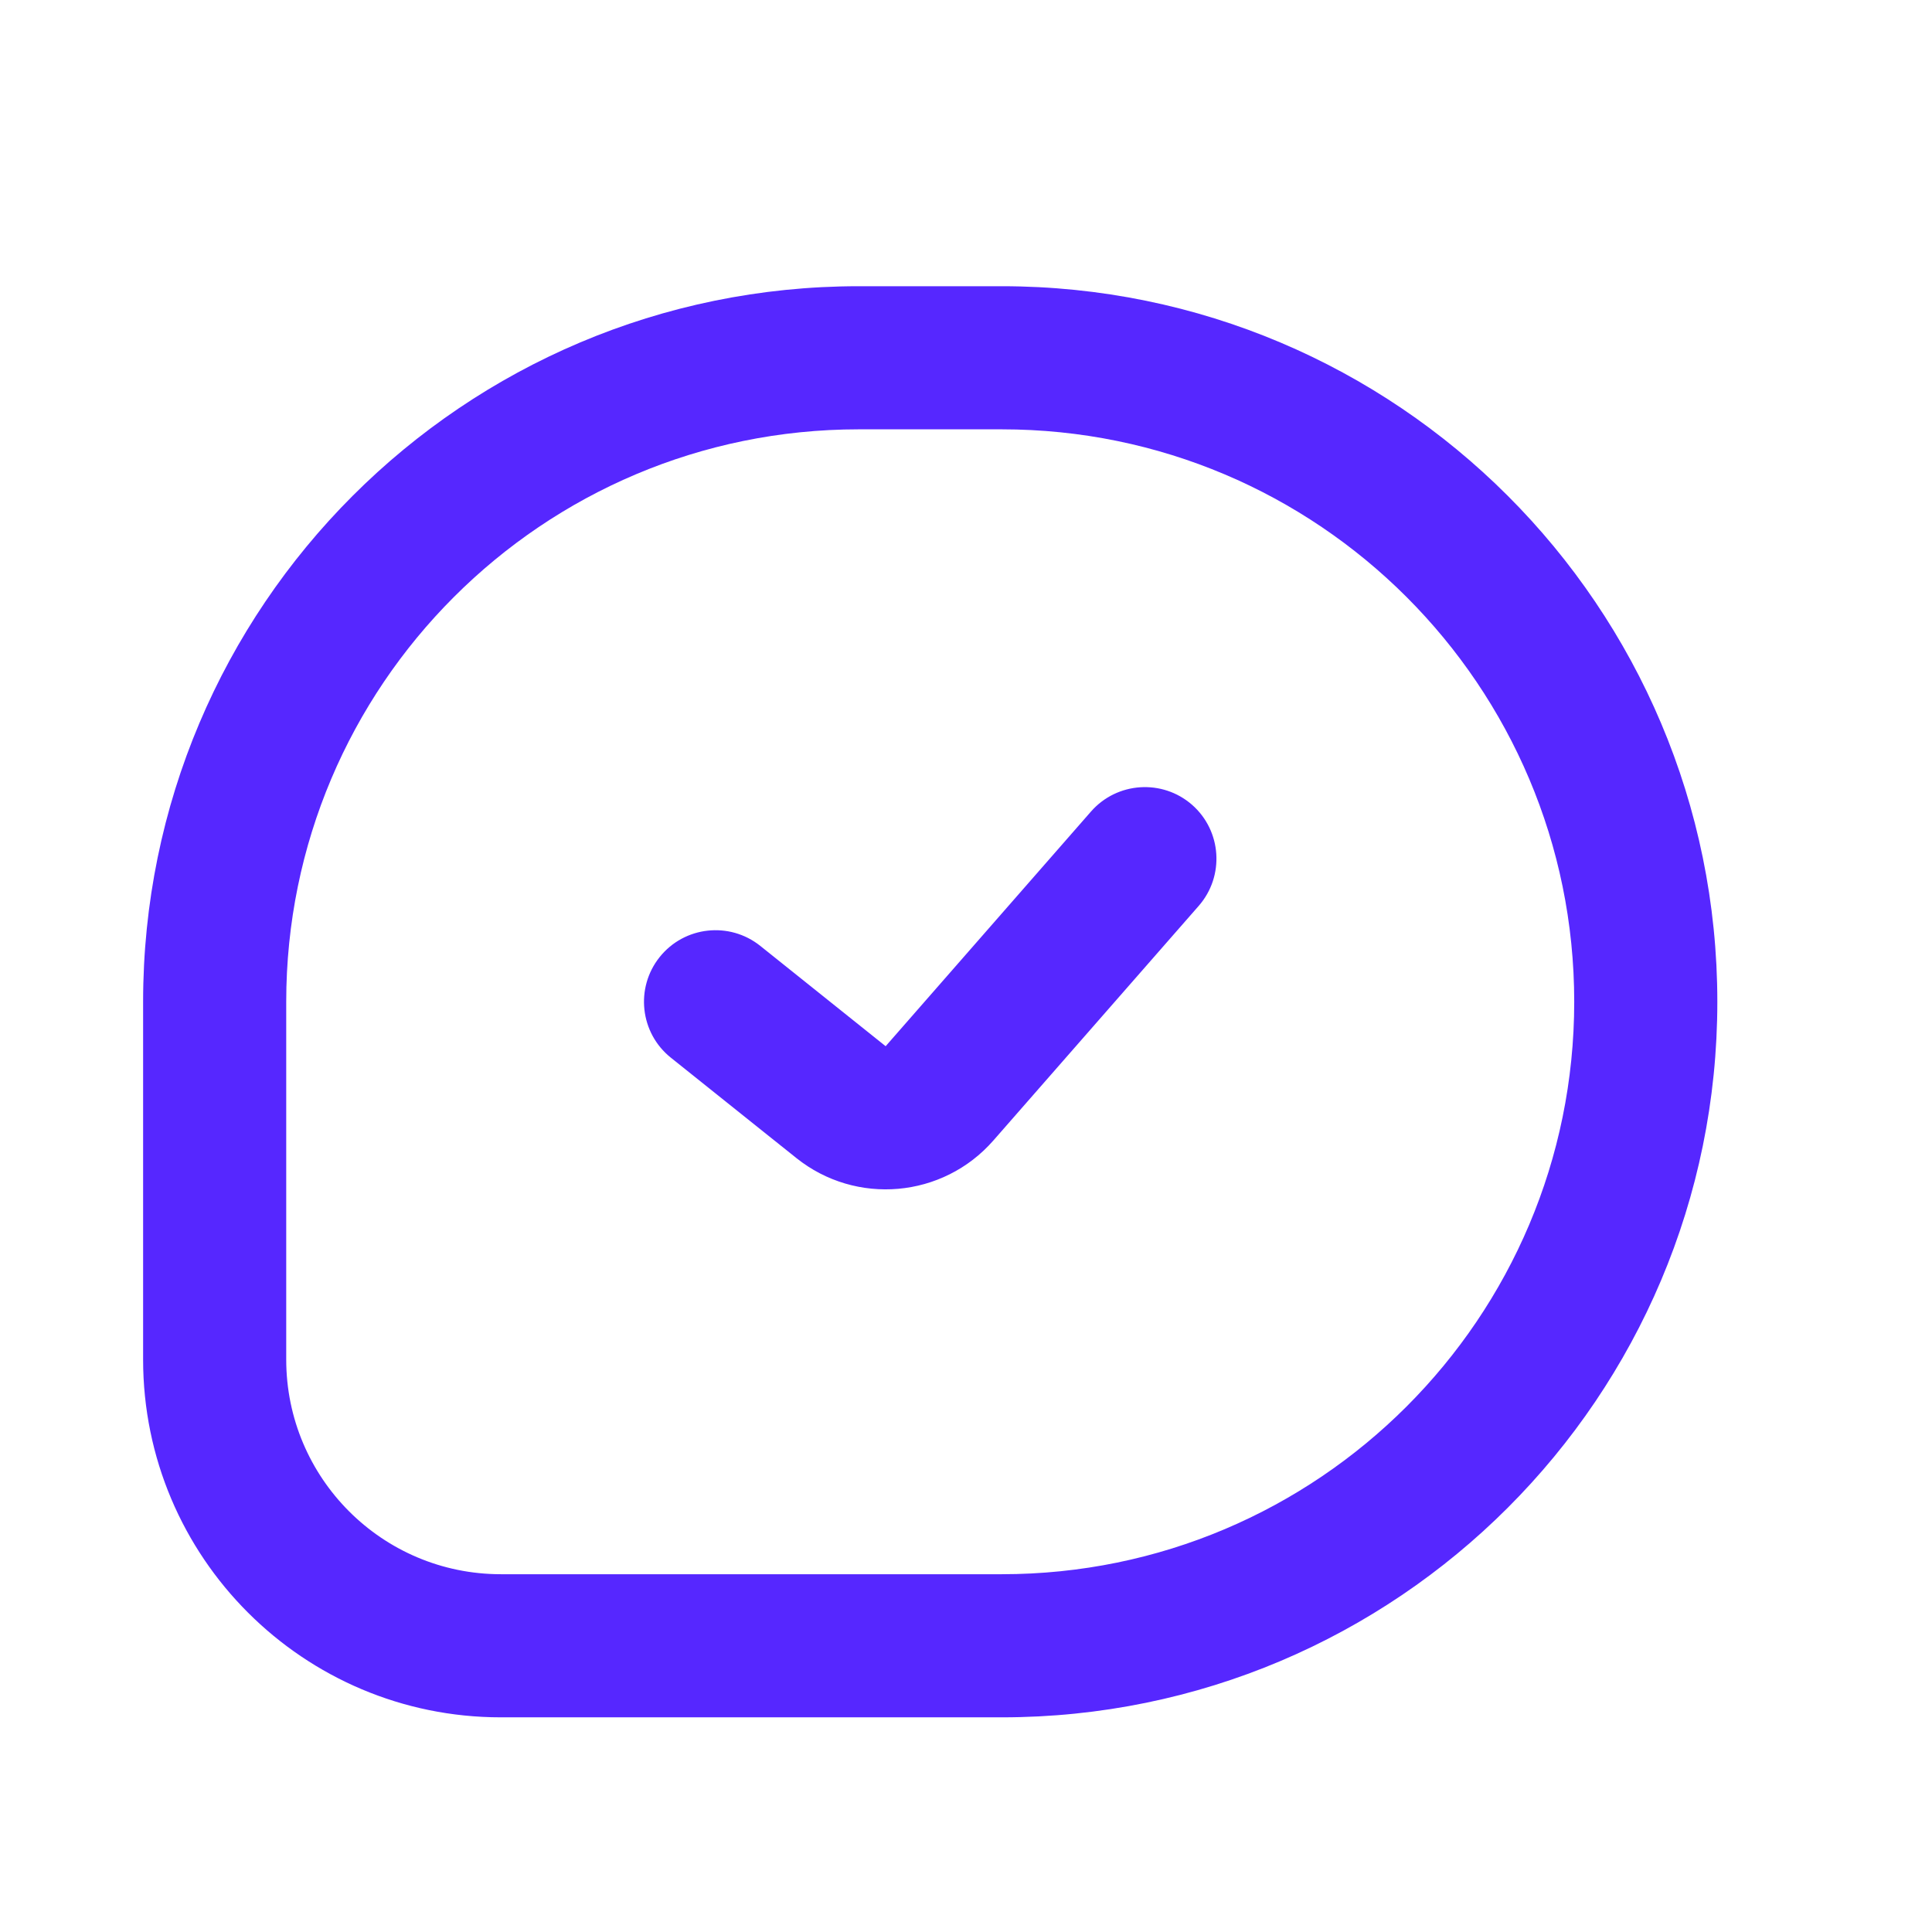 <svg width="27" height="27" viewBox="0 0 27 27" fill="none" xmlns="http://www.w3.org/2000/svg">
<path d="M10.625 13.219C10.193 12.874 9.564 12.944 9.219 13.375C8.874 13.807 8.944 14.436 9.375 14.781L10.625 13.219ZM11.753 15.402L12.377 14.621L11.753 15.402ZM13.13 15.28L12.377 14.621L12.377 14.621L13.13 15.28ZM16.753 12.659C17.116 12.243 17.074 11.611 16.659 11.247C16.243 10.884 15.611 10.926 15.247 11.341L16.753 12.659ZM12 6H14V4H12V6ZM4 19V14H2V19H4ZM14 22H7V24H14V22ZM2 19C2 21.761 4.239 24 7 24V22C5.343 22 4 20.657 4 19H2ZM22 14C22 18.418 18.418 22 14 22V24C19.523 24 24 19.523 24 14H22ZM14 6C18.418 6 22 9.582 22 14H24C24 8.477 19.523 4 14 4V6ZM12 4C6.477 4 2 8.477 2 14H4C4 9.582 7.582 6 12 6V4ZM9.375 14.781L11.128 16.183L12.377 14.621L10.625 13.219L9.375 14.781ZM13.883 15.938L16.753 12.659L15.247 11.341L12.377 14.621L13.883 15.938ZM11.128 16.183C11.964 16.852 13.178 16.744 13.883 15.938L12.377 14.621L12.377 14.621L11.128 16.183Z" fill="#5627FF"/>
</svg>

